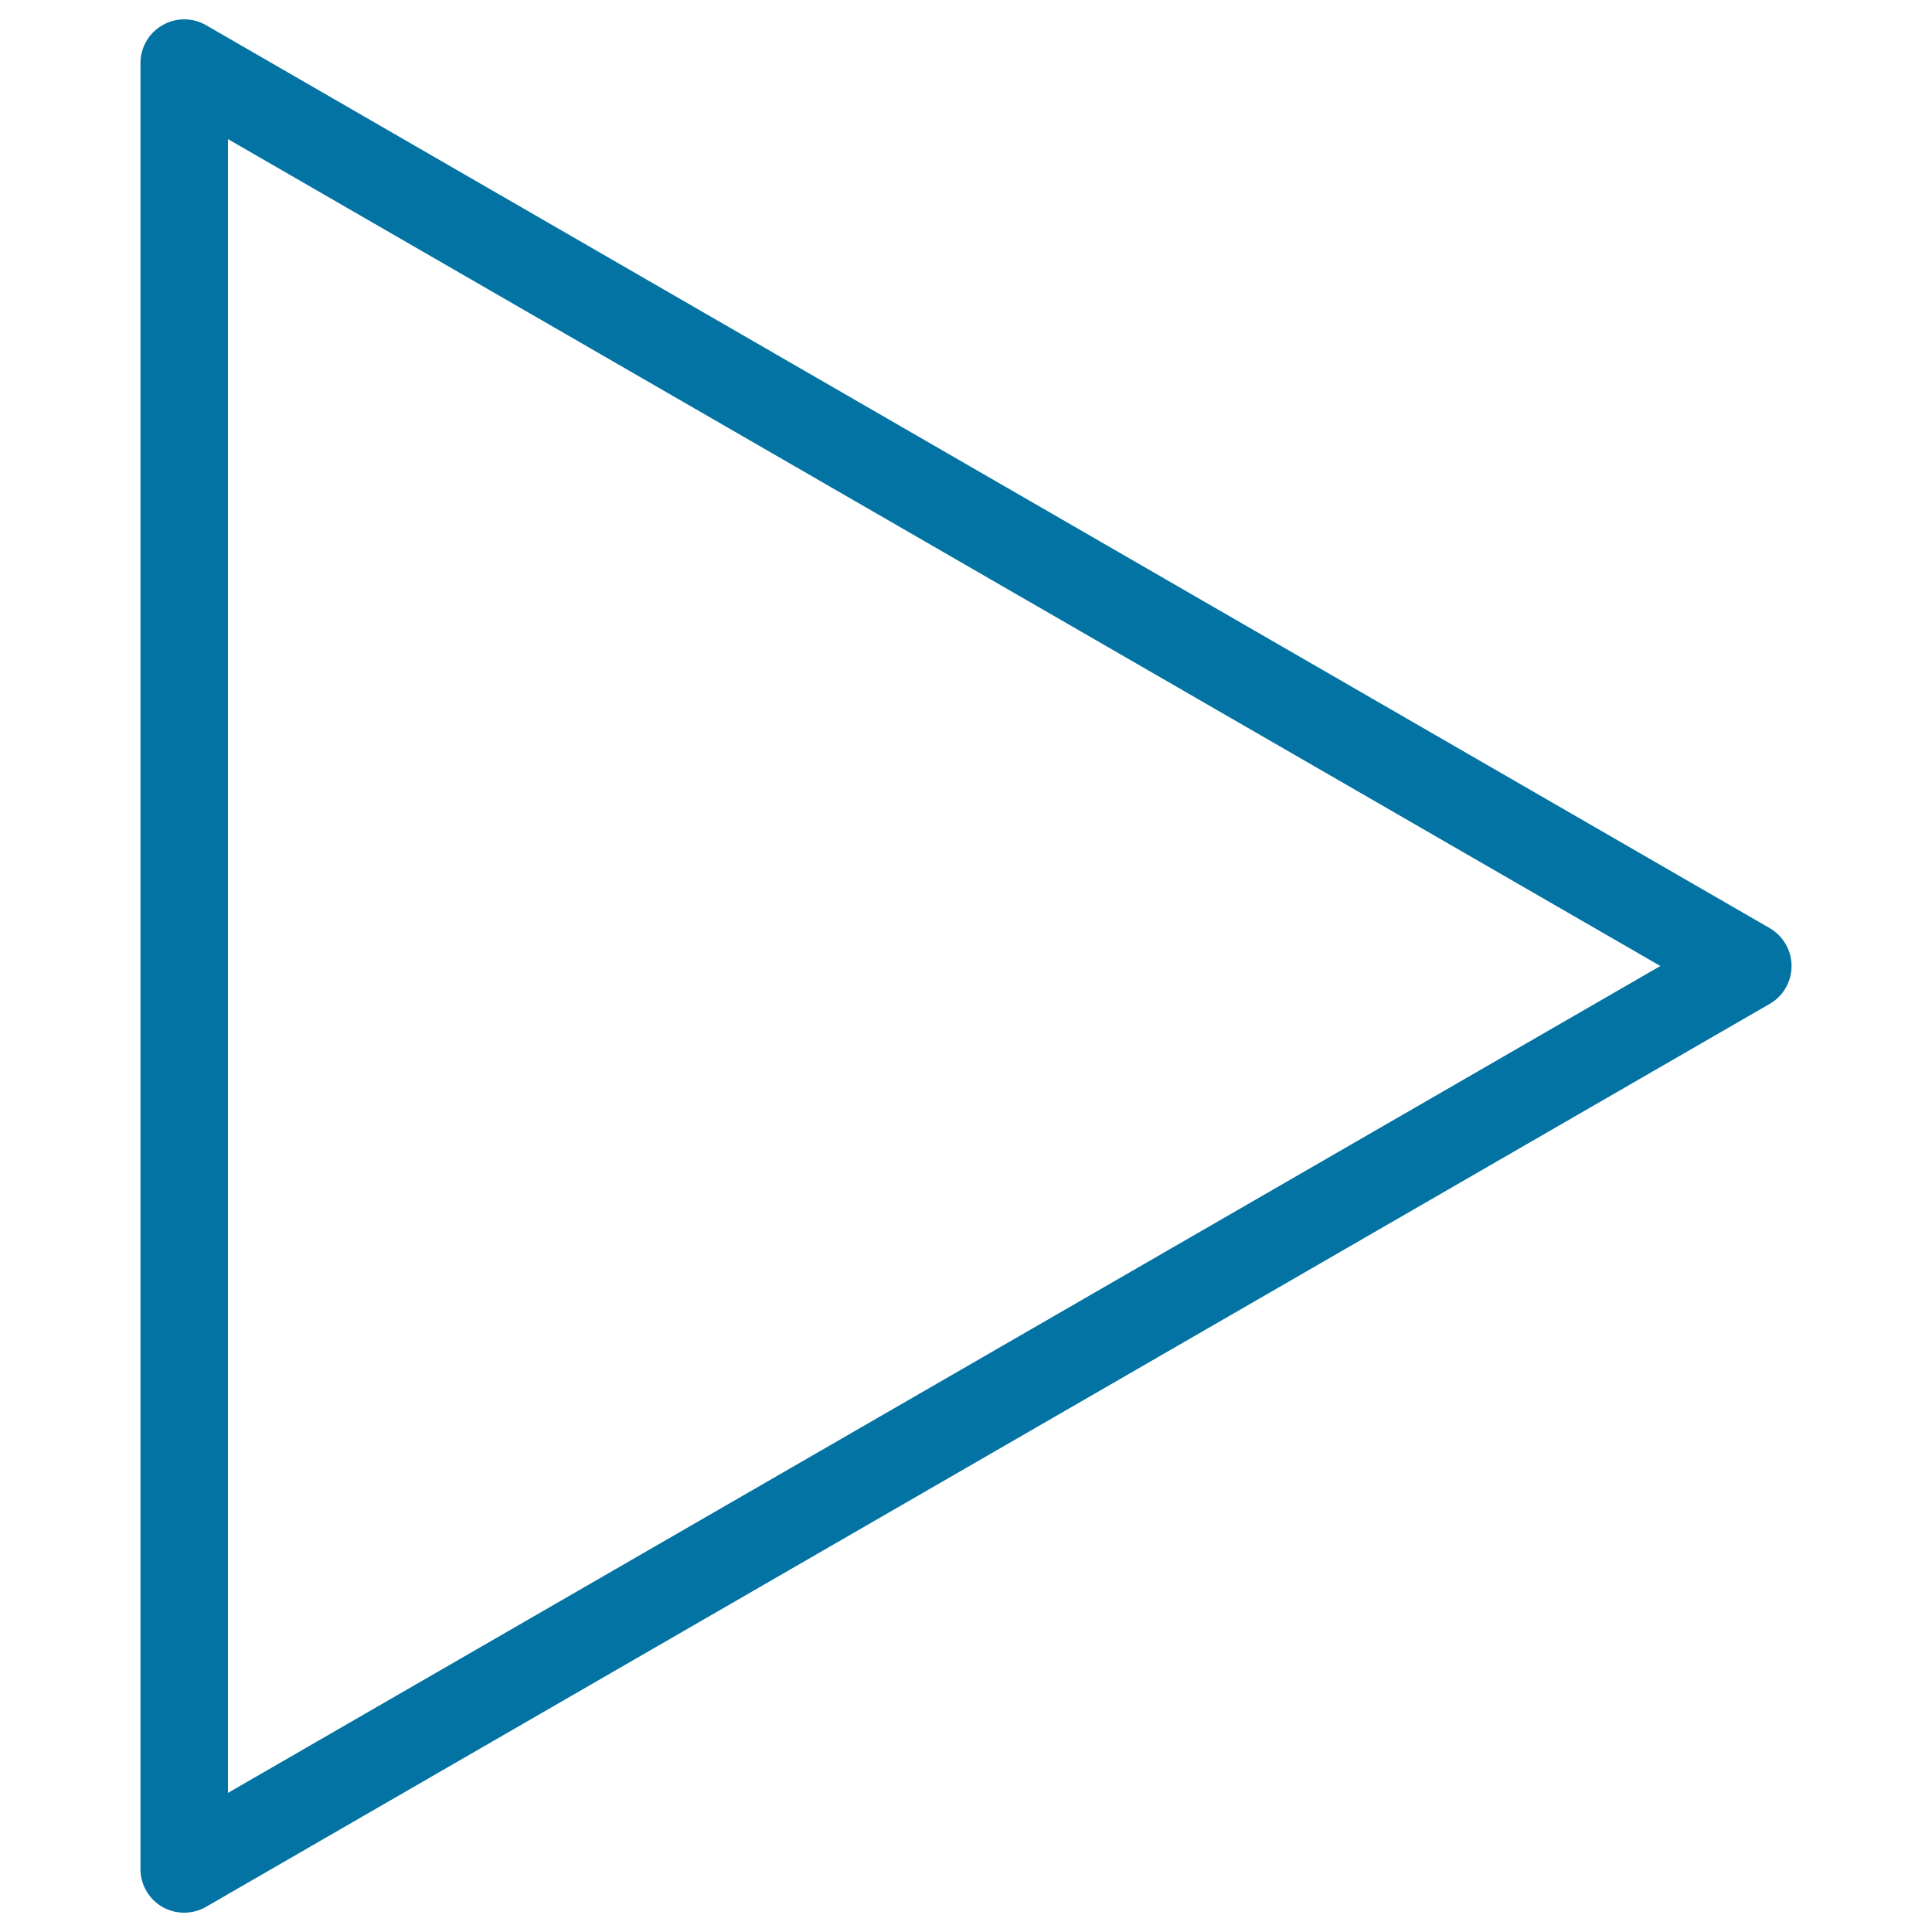 <svg xmlns="http://www.w3.org/2000/svg" viewBox="0 0 1000 1000" style="fill:#0273a2">
<title>Play Of Right Arrow Triangle Outline SVG icon</title>
<g><g><path d="M95.3,990c-3.9,0-7.8-1-11.3-3c-7-4.1-11.3-11.5-11.3-19.6V32.7c0-8.1,4.3-15.6,11.3-19.6C91,9,99.6,9,106.6,13L916,480.4c7,4.1,11.3,11.5,11.3,19.6c0,8.1-4.3,15.6-11.3,19.6L106.6,987C103.1,989,99.2,990,95.3,990z M118,72V928l741.4-428L118,72z"/></g></g>
</svg>